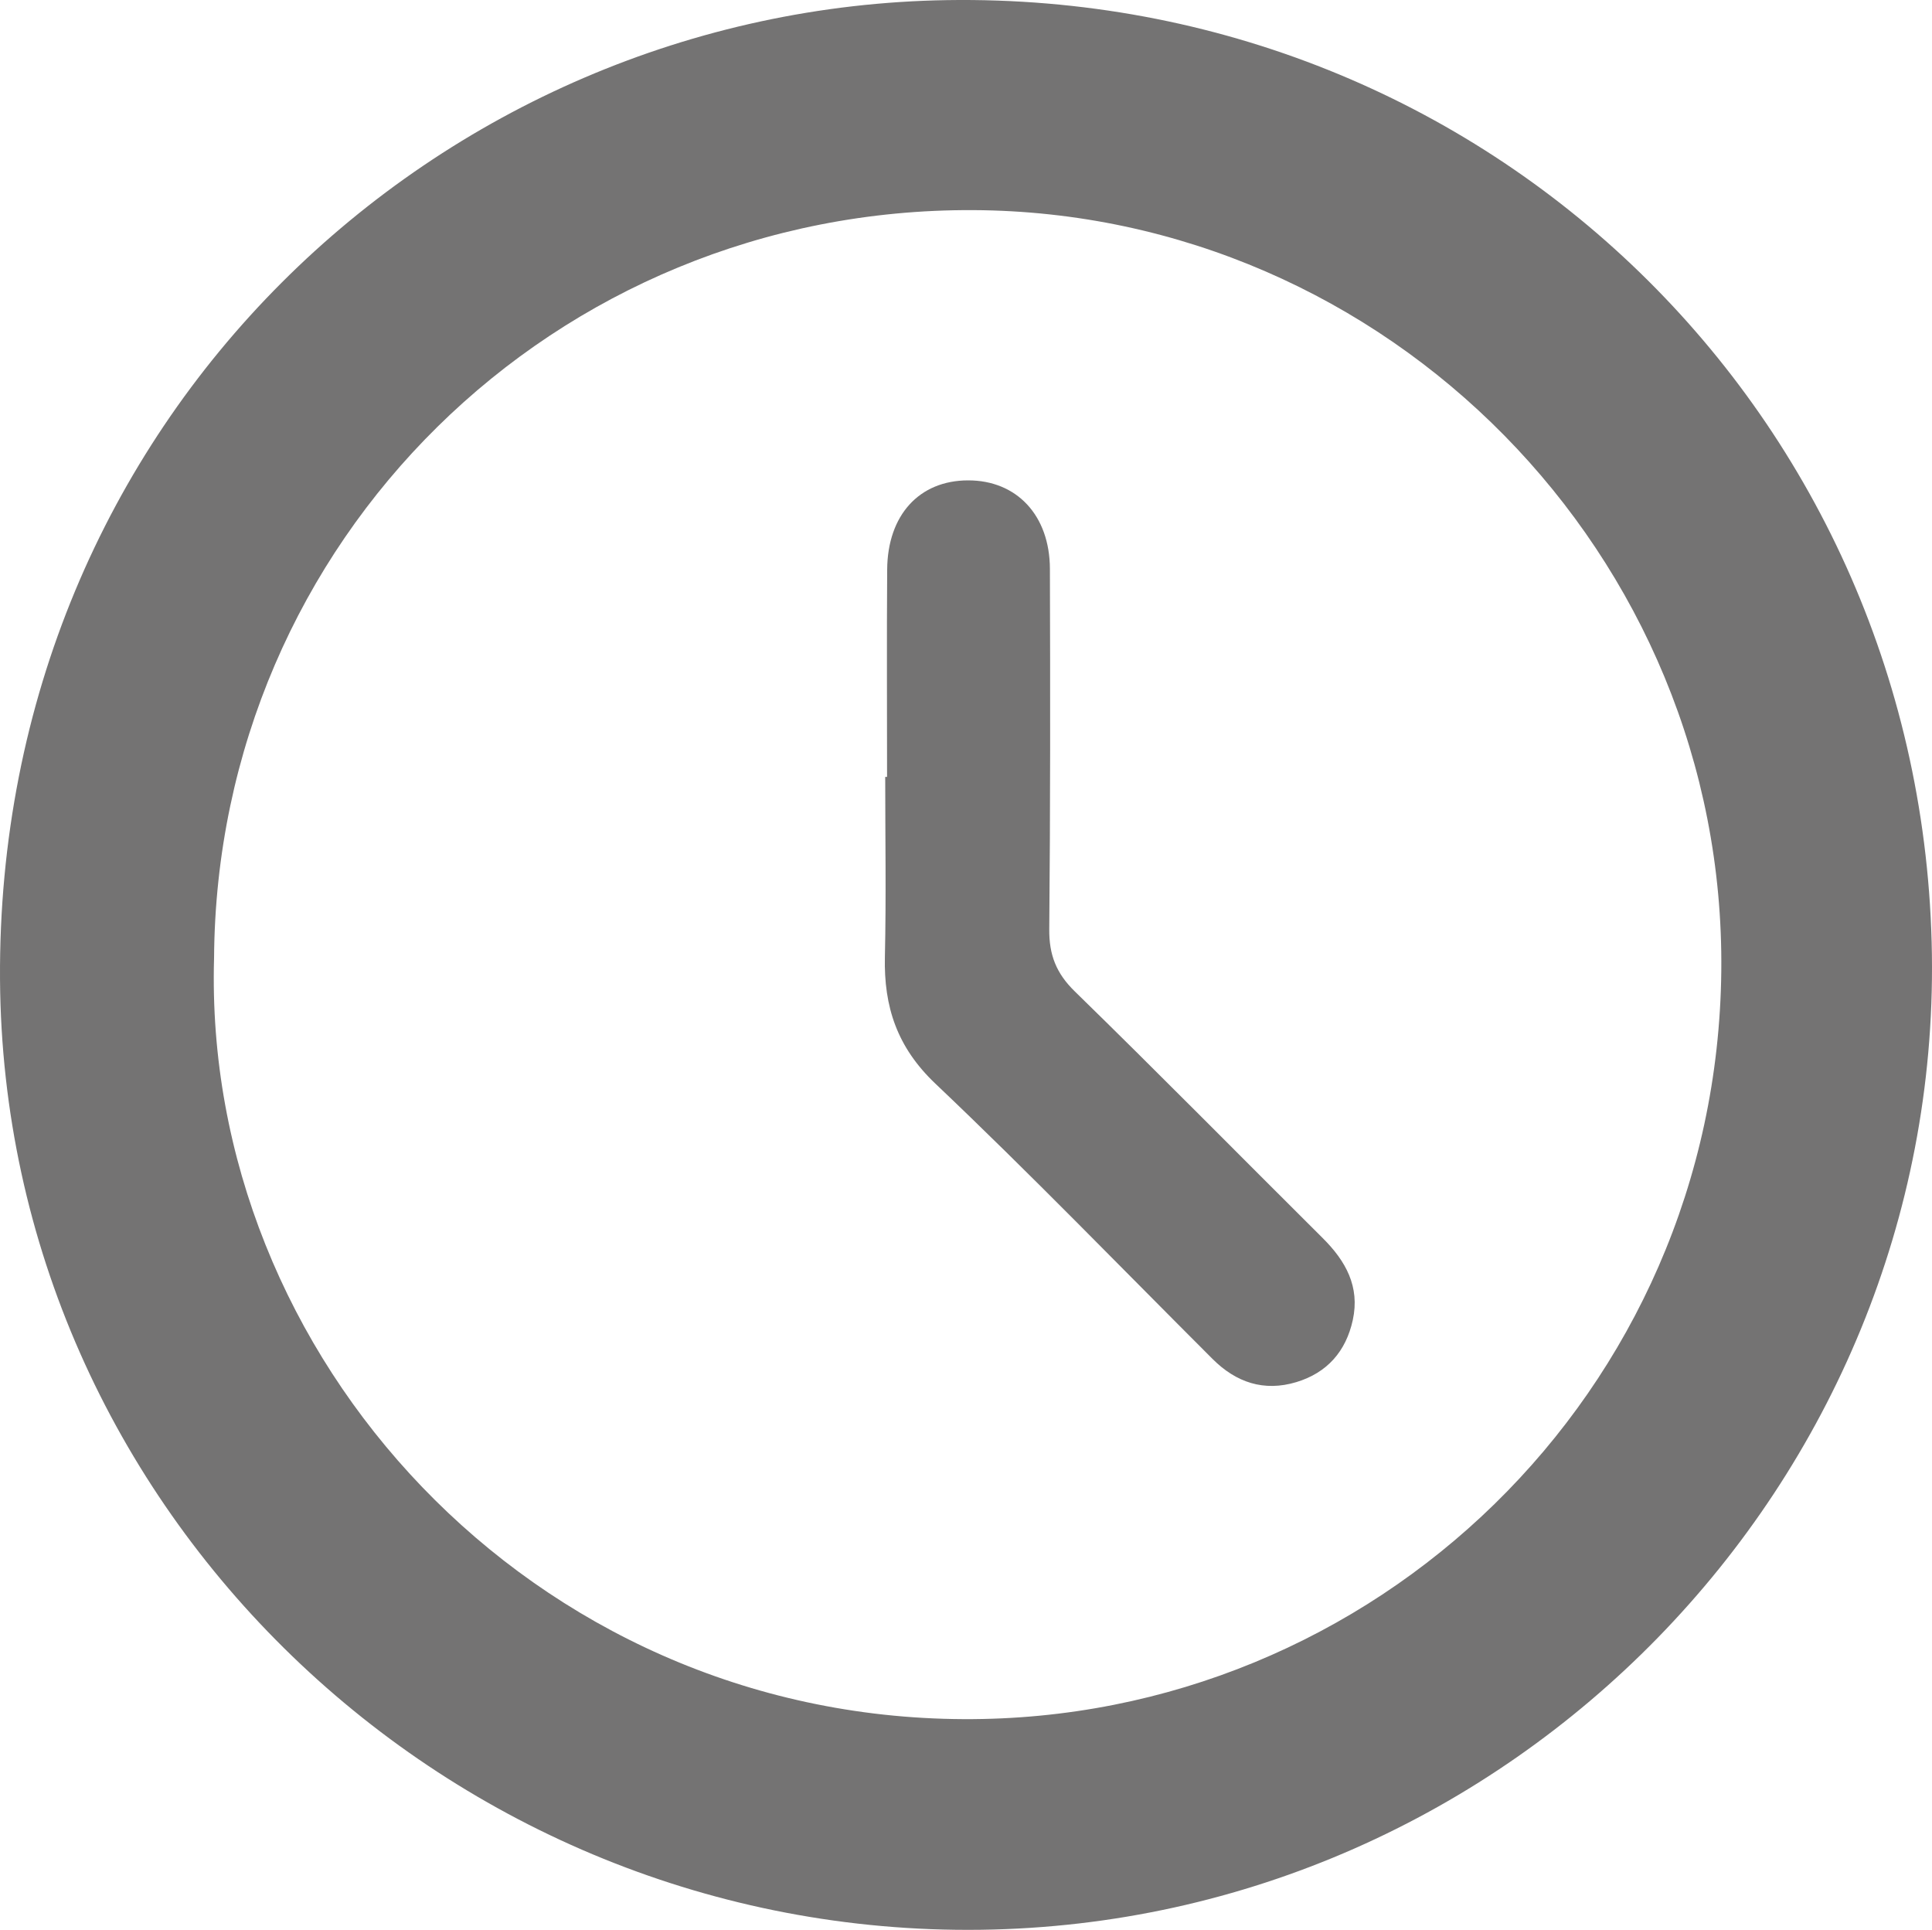 <?xml version="1.0" encoding="utf-8"?>
<!-- Generator: Adobe Illustrator 16.0.0, SVG Export Plug-In . SVG Version: 6.00 Build 0)  -->
<!DOCTYPE svg PUBLIC "-//W3C//DTD SVG 1.1//EN" "http://www.w3.org/Graphics/SVG/1.1/DTD/svg11.dtd">
<svg version="1.1" id="Vrstva_1" xmlns="http://www.w3.org/2000/svg" xmlns:xlink="http://www.w3.org/1999/xlink" x="0px" y="0px"
	 width="83.547px" height="83.441px" viewBox="24.286 22.252 83.547 83.441" enable-background="new 24.286 22.252 83.547 83.441"
	 xml:space="preserve">
<g>
	<path fill-rule="evenodd" clip-rule="evenodd" fill="#747373" d="M107.829,63.525c0.324,22.851-18.224,41.862-41.133,42.164
		c-22.995,0.303-42.261-18.153-42.409-41.091c-0.156-24.228,18.985-41.997,40.96-42.341C88.641,21.894,107.5,40.24,107.829,63.525z
		 M33.543,63.678c-0.5,17.222,13.716,32.817,32.414,32.904c17.729,0.083,32.568-14.103,32.764-32.34
		C98.914,46.26,84.287,31.424,66.37,31.337C48.25,31.249,33.653,45.629,33.543,63.678z"/>
	<path fill-rule="evenodd" clip-rule="evenodd" fill="#747373" d="M62.646,55.842c0-2.987-0.016-5.975,0.005-8.963
		c0.016-2.36,1.39-3.854,3.497-3.857c2.102-0.005,3.534,1.51,3.54,3.829c0.016,5.19,0.02,10.384-0.028,15.574
		c-0.011,1.104,0.297,1.906,1.106,2.694c3.607,3.518,7.144,7.109,10.718,10.663c0.994,0.988,1.617,2.097,1.302,3.544
		c-0.296,1.355-1.111,2.283-2.444,2.685c-1.399,0.421-2.602,0.016-3.621-1.002c-3.984-3.98-7.903-8.031-11.988-11.906
		c-1.653-1.57-2.23-3.318-2.181-5.477c0.058-2.593,0.014-5.189,0.014-7.784C62.591,55.842,62.618,55.842,62.646,55.842z"/>
</g>
</svg>
